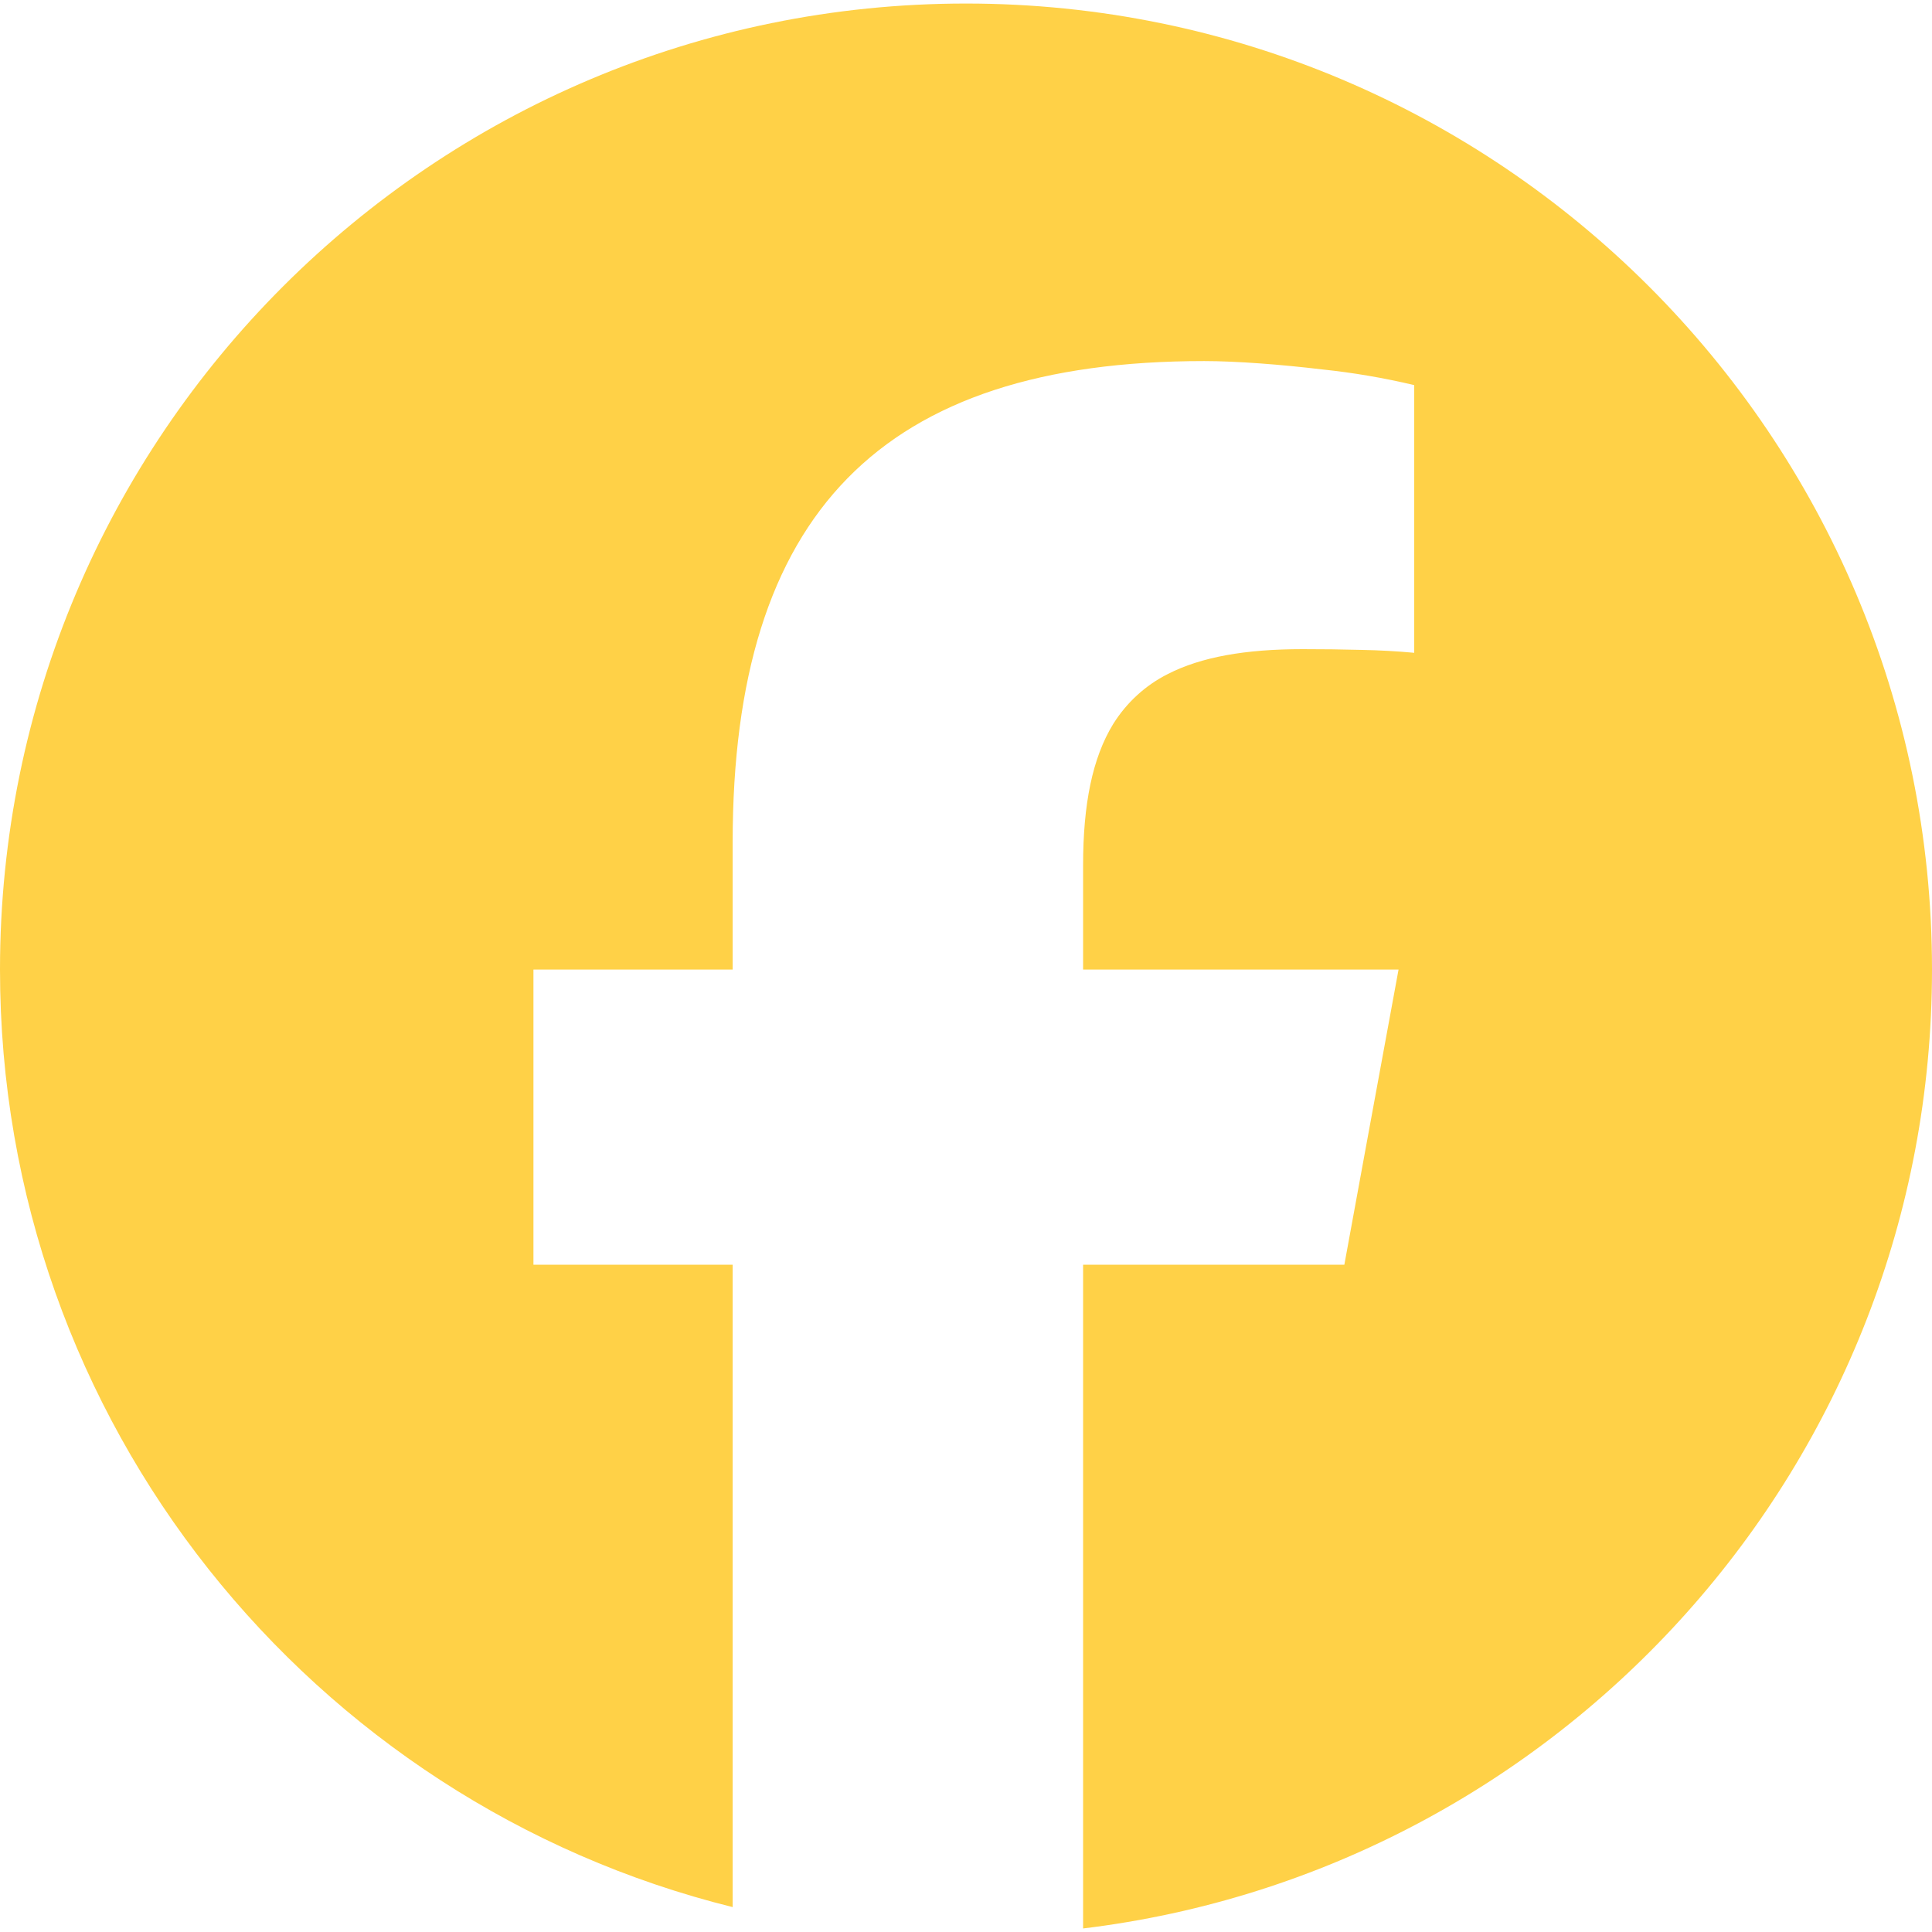 <?xml version="1.0" encoding="UTF-8"?> <svg xmlns="http://www.w3.org/2000/svg" width="18" height="18" viewBox="0 0 18 18" fill="none"><g clip-path="url(#clip0_13001_9660)"><path d="M6.826 17.768V11.783H4.97V9.033H6.826V7.848C6.826 4.784 8.212 3.364 11.219 3.364C11.52 3.364 11.935 3.396 12.32 3.442C12.608 3.472 12.894 3.521 13.176 3.588V6.082C13.013 6.067 12.85 6.058 12.686 6.055C12.503 6.05 12.32 6.048 12.136 6.048C11.606 6.048 11.192 6.12 10.88 6.28C10.671 6.385 10.495 6.547 10.371 6.746C10.178 7.061 10.091 7.492 10.091 8.06V9.033H13.03L12.74 10.61L12.525 11.783H10.091V17.967C14.547 17.428 18 13.634 18 9.033C18 4.063 13.97 0.033 9 0.033C4.03 0.033 0 4.063 0 9.033C0 13.254 2.905 16.796 6.826 17.768Z" fill="#FFD147"></path></g><defs><clipPath id="clip0_13001_9660"><rect width="18" height="18" fill="white"></rect></clipPath></defs></svg> 